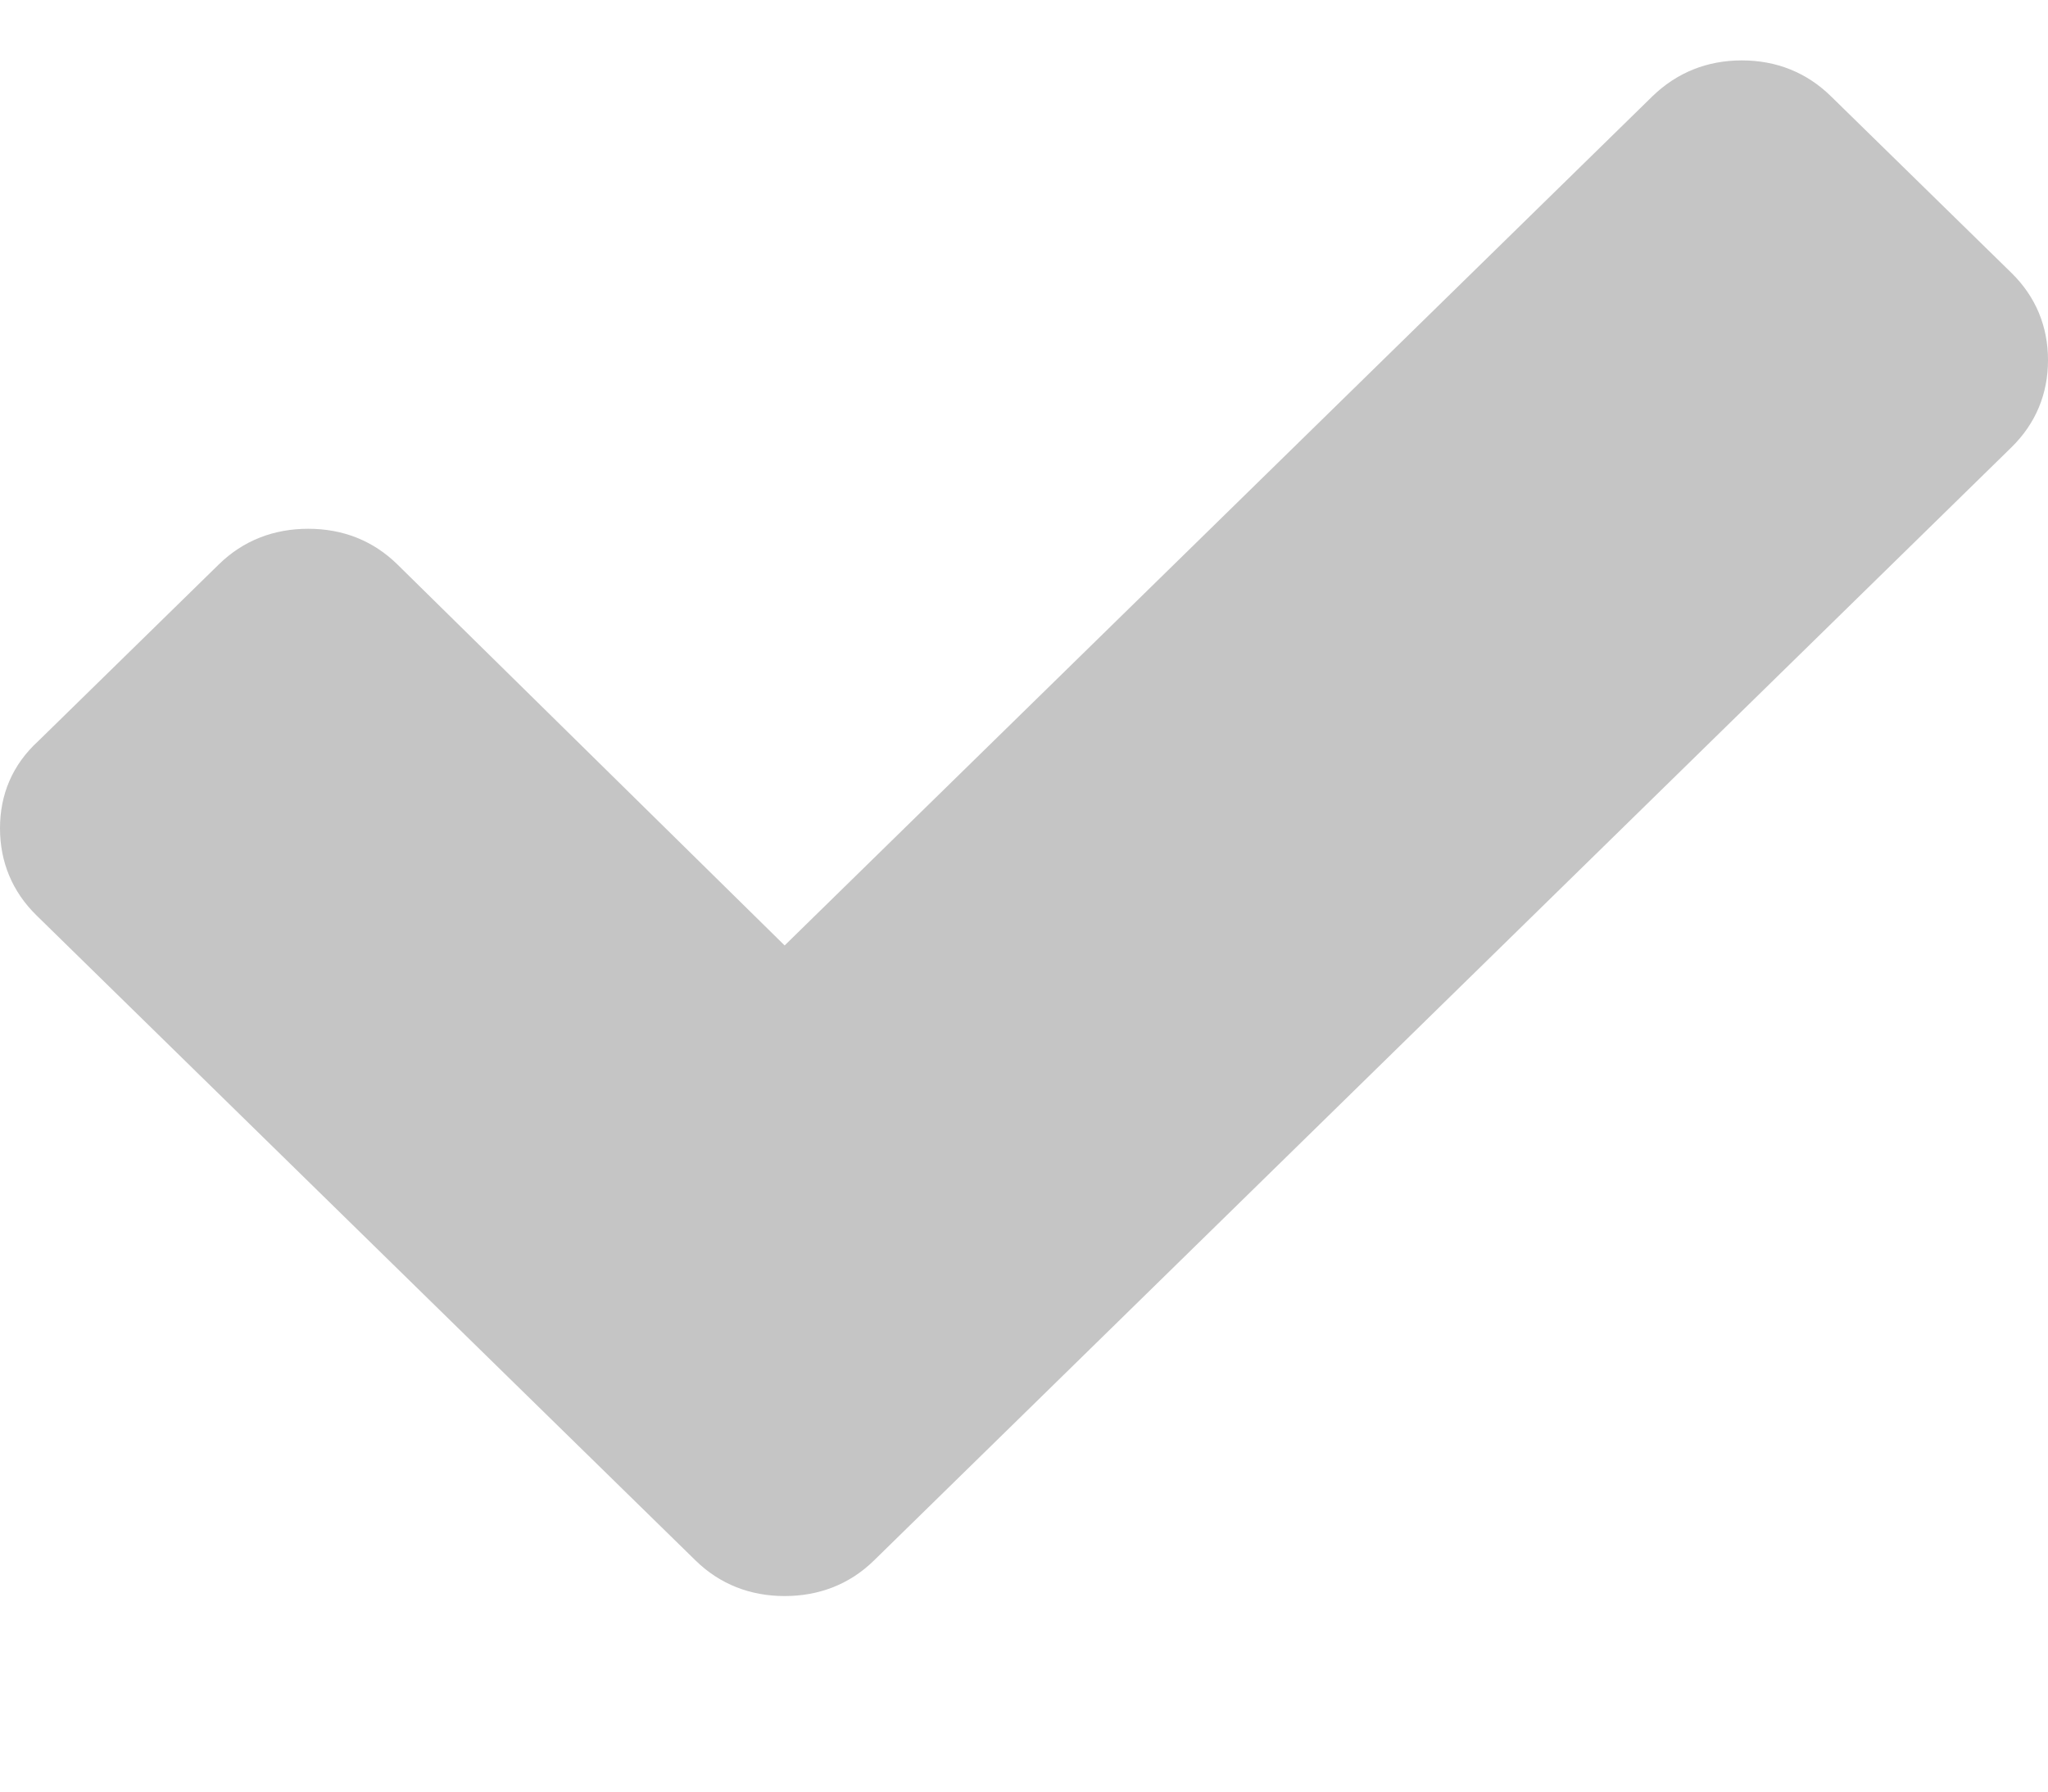 <svg width="8" height="7" viewBox="0 0 8 7" fill="none" xmlns="http://www.w3.org/2000/svg">
<path d="M7.857 1.066L7.152 0.376C7.057 0.283 6.939 0.236 6.804 0.236C6.669 0.236 6.551 0.283 6.455 0.376L3.065 3.694L1.552 2.205C1.457 2.112 1.339 2.066 1.204 2.066C1.069 2.066 0.95 2.112 0.855 2.205L0.15 2.895C0.048 2.988 0 3.105 0 3.236C0 3.368 0.048 3.484 0.143 3.577L2.012 5.407L2.717 6.097C2.812 6.19 2.931 6.236 3.065 6.236C3.2 6.236 3.319 6.19 3.414 6.097L4.119 5.407L7.857 1.748C7.952 1.655 8 1.539 8 1.407C8 1.275 7.952 1.159 7.857 1.066Z" fill="#C5C5C5"/>
</svg>
